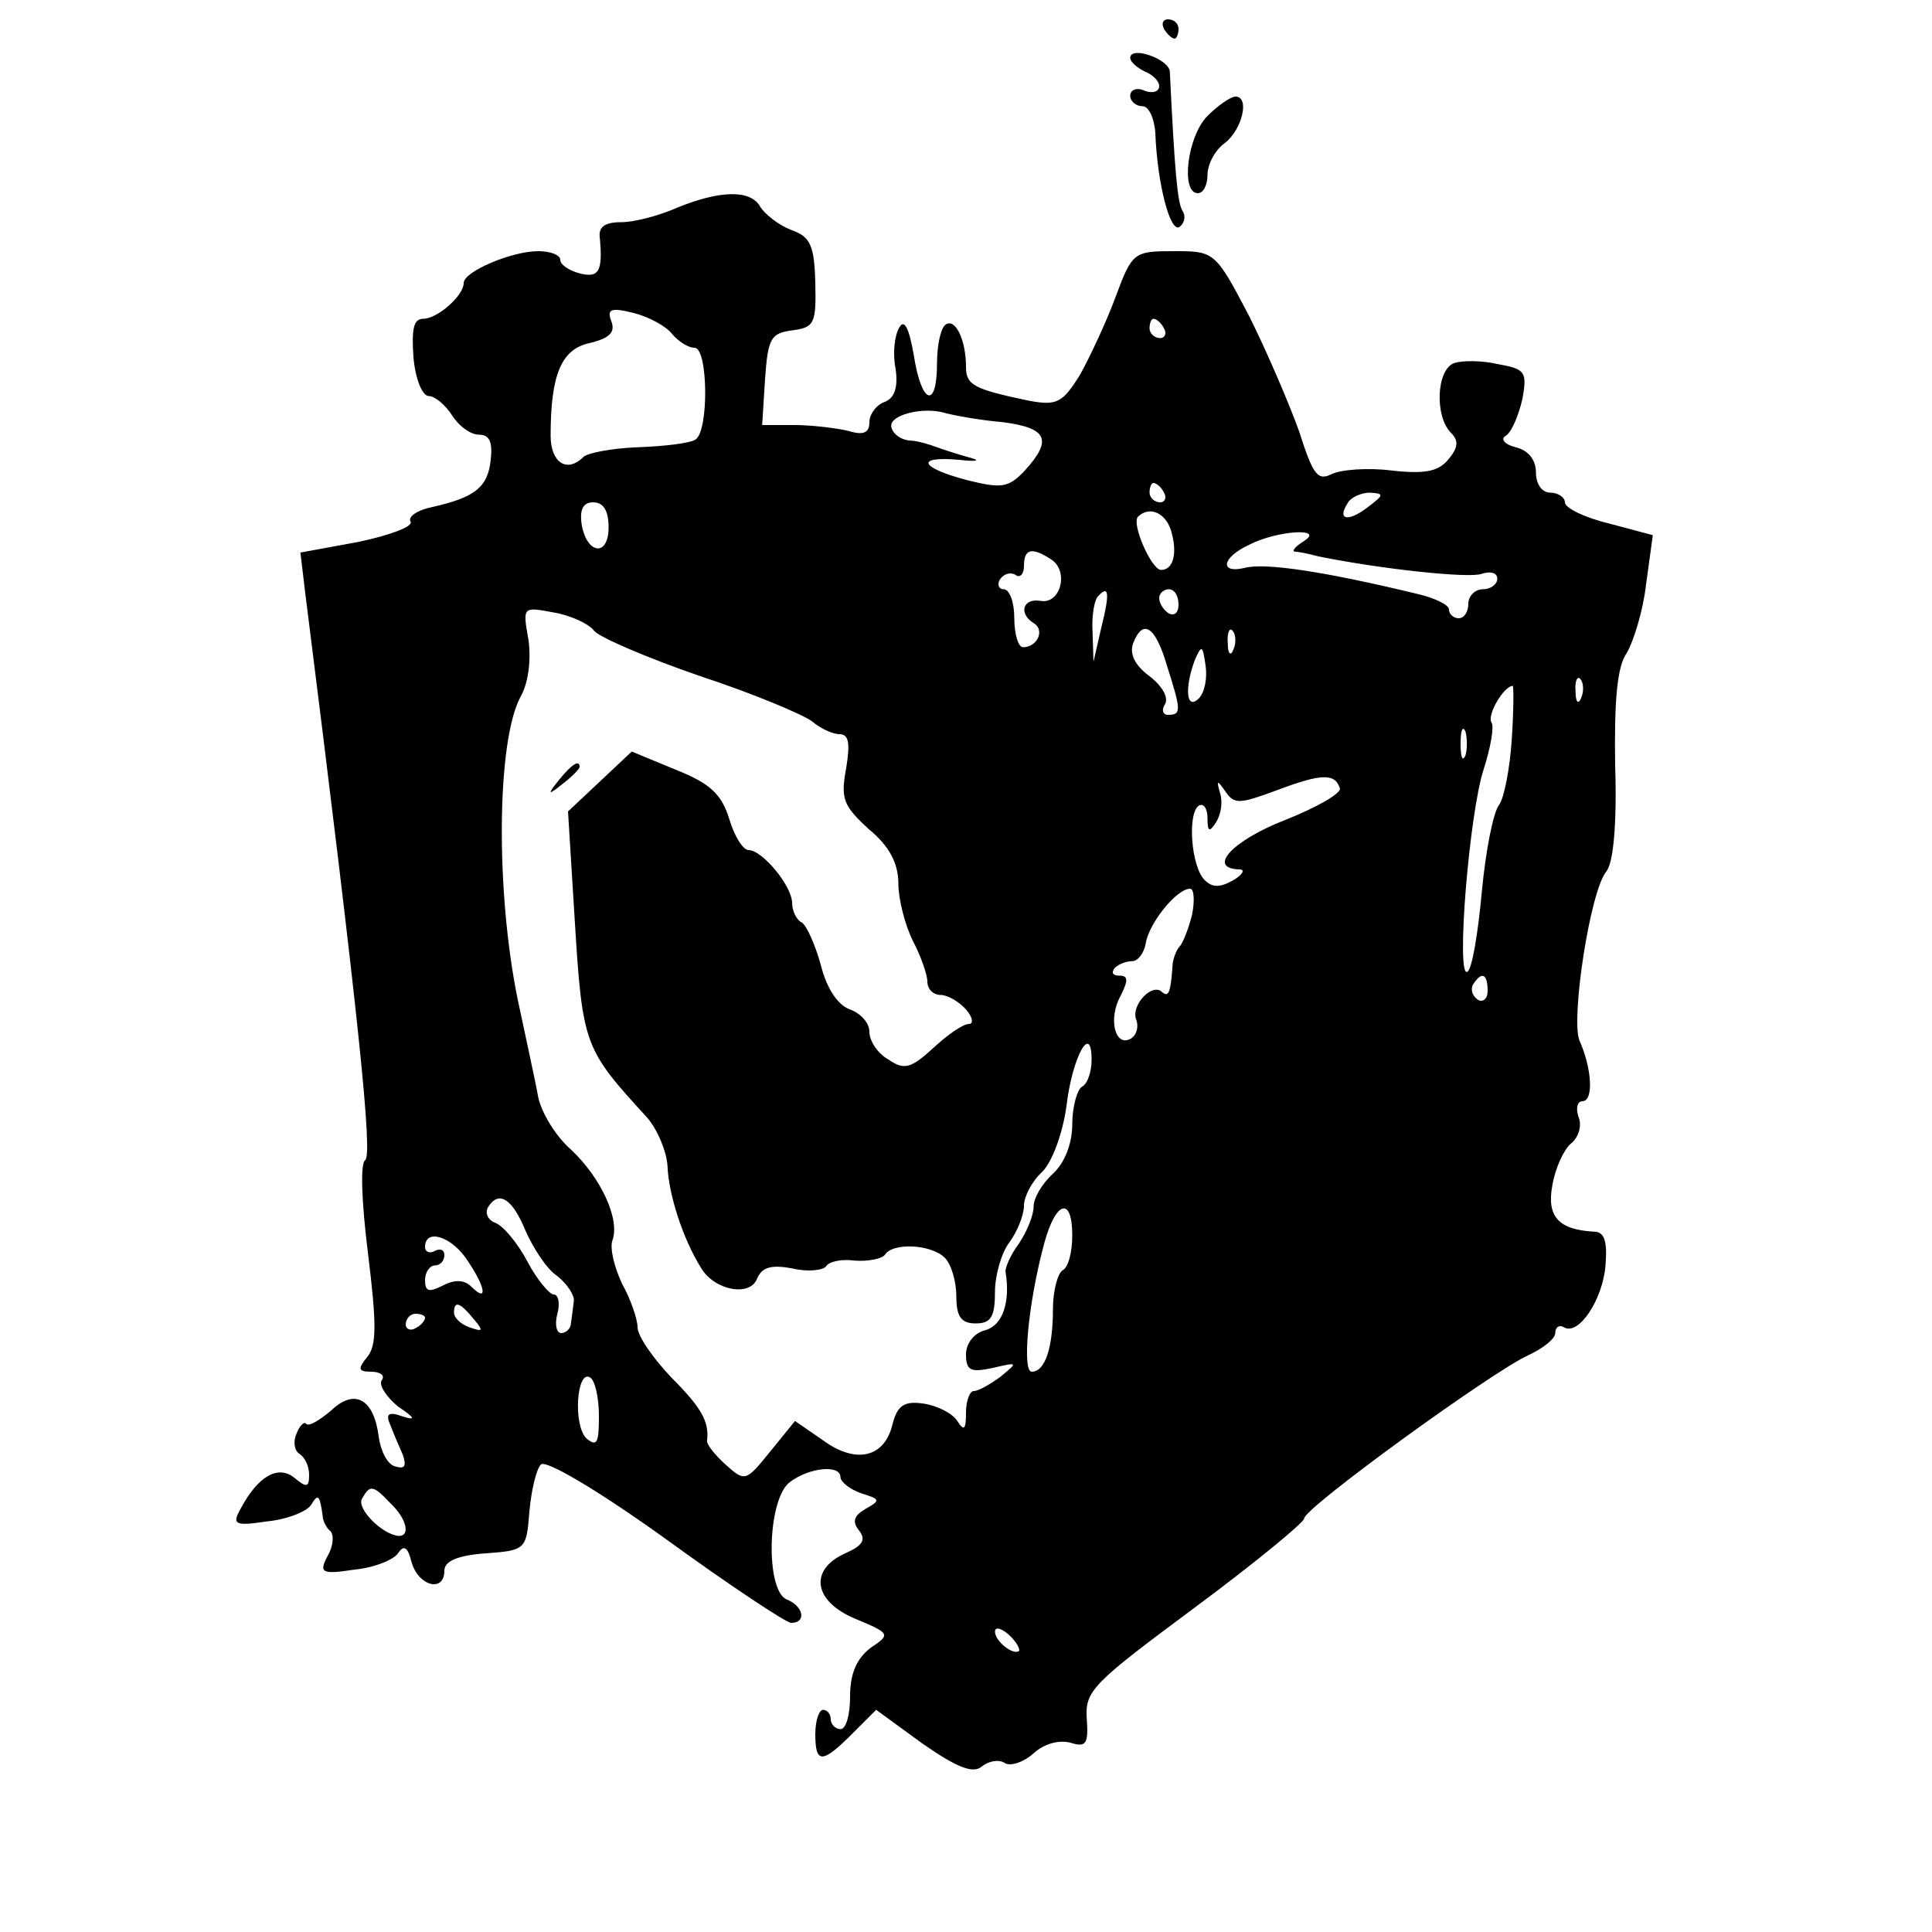 <?xml version="1.0" standalone="no"?>
<!DOCTYPE svg PUBLIC "-//W3C//DTD SVG 20010904//EN"
 "http://www.w3.org/TR/2001/REC-SVG-20010904/DTD/svg10.dtd">
<svg version="1.0" xmlns="http://www.w3.org/2000/svg"
 width="200pt" height="200pt" viewBox="0 0 200 200"
 preserveAspectRatio="xMidYMid meet">
<g transform="translate(0,200) scale(0.1,-0.1)"
fill="#000000" stroke="none">
<path d="M1205 1970 c3 -5 8 -10 11 -10 2 0 4 5 4 10 0 6 -5 10 -11 10 -5 0
-7 -4 -4 -10z"/>
<path d="M1170 1940 c0 -4 7 -10 15 -14 8 -3 15 -10 15 -15 0 -6 -7 -8 -15 -5
-8 4 -15 1 -15 -5 0 -6 6 -11 13 -11 6 0 12 -12 13 -28 2 -51 15 -103 25 -97
5 4 7 11 3 17 -5 8 -8 40 -13 144 -1 13 -41 27 -41 14z"/>
<path d="M1250 1880 c-21 -21 -28 -80 -10 -80 6 0 10 9 10 19 0 11 8 26 18 33
18 14 26 48 11 48 -5 0 -18 -9 -29 -20z"/>
<path d="M701 1785 c-18 -8 -44 -15 -58 -15 -17 0 -24 -5 -22 -17 3 -34 -1
-41 -21 -36 -11 3 -20 9 -20 14 0 5 -10 9 -23 9 -27 0 -77 -21 -77 -33 0 -13
-27 -37 -42 -37 -10 0 -12 -11 -10 -40 2 -22 9 -40 16 -40 6 0 17 -9 24 -20 7
-11 19 -20 28 -20 11 0 14 -8 12 -26 -3 -29 -17 -39 -61 -49 -15 -3 -25 -10
-22 -15 3 -5 -21 -14 -54 -21 l-60 -11 5 -42 c56 -444 70 -582 62 -587 -5 -3
-4 -41 3 -97 9 -73 9 -95 -1 -107 -10 -12 -9 -15 4 -15 10 0 15 -4 11 -9 -3
-5 5 -17 17 -27 18 -12 19 -15 4 -10 -14 5 -17 2 -12 -9 3 -8 9 -22 13 -31 4
-12 2 -15 -8 -12 -8 2 -15 16 -17 31 -5 39 -25 50 -49 27 -12 -10 -23 -17 -26
-14 -2 3 -7 -2 -10 -10 -4 -9 -2 -18 3 -21 6 -4 10 -13 10 -22 0 -13 -3 -13
-15 -3 -17 14 -38 2 -56 -32 -9 -16 -6 -18 27 -13 21 2 41 10 46 17 7 12 9 11
12 -11 0 -5 4 -13 8 -16 4 -4 3 -16 -3 -26 -9 -17 -6 -19 27 -14 21 2 41 10
46 17 6 9 10 7 14 -9 7 -25 34 -32 34 -9 0 10 14 16 43 18 41 3 42 4 45 43 2
22 7 44 12 49 5 5 58 -26 129 -77 66 -48 125 -87 130 -87 16 0 13 17 -4 24
-23 8 -21 105 3 122 20 15 52 18 52 5 0 -5 10 -13 22 -17 19 -6 20 -7 4 -16
-12 -7 -14 -13 -7 -22 8 -10 4 -16 -14 -24 -38 -17 -33 -50 11 -68 36 -15 36
-16 15 -30 -14 -11 -21 -26 -21 -50 0 -19 -4 -34 -10 -34 -5 0 -10 5 -10 10 0
6 -4 10 -8 10 -4 0 -8 -11 -8 -25 0 -31 7 -31 38 0 l25 25 48 -35 c36 -25 52
-31 61 -24 7 6 18 8 24 4 6 -4 20 1 30 10 11 10 26 14 38 11 16 -5 19 -2 17
25 -2 29 7 37 112 115 62 46 113 88 113 92 0 11 196 153 232 169 15 7 28 17
28 23 0 6 4 9 9 6 15 -9 40 28 43 64 2 25 -1 35 -12 35 -37 2 -49 16 -43 48 3
18 12 37 19 43 8 6 12 19 8 28 -3 9 -1 16 4 16 12 0 10 34 -3 63 -9 22 11 155
28 175 7 9 11 48 9 110 -1 67 2 102 12 116 7 12 17 44 20 71 l7 51 -45 12
c-25 6 -46 16 -46 22 0 5 -7 10 -15 10 -9 0 -15 9 -15 21 0 13 -8 23 -21 26
-12 3 -16 9 -10 12 6 4 13 21 17 38 5 28 3 31 -25 36 -17 4 -38 4 -46 1 -18
-7 -20 -55 -3 -72 8 -8 8 -15 -3 -28 -10 -12 -24 -15 -59 -11 -24 3 -52 1 -62
-4 -14 -7 -19 0 -33 44 -10 28 -33 82 -52 120 -35 67 -36 67 -78 67 -41 0 -43
-1 -60 -47 -10 -27 -27 -63 -37 -81 -18 -29 -24 -32 -52 -27 -57 12 -66 16
-66 35 0 28 -11 51 -21 44 -5 -3 -9 -21 -9 -40 0 -48 -16 -43 -24 8 -5 29 -10
38 -15 29 -5 -8 -7 -27 -4 -42 3 -20 -1 -31 -11 -35 -9 -3 -16 -13 -16 -21 0
-11 -6 -14 -22 -9 -13 3 -38 6 -56 6 l-33 0 3 48 c3 42 6 47 28 50 23 3 25 7
24 49 -1 39 -5 48 -25 55 -13 5 -27 16 -32 24 -10 18 -42 17 -86 -1z m-5 -131
c6 -7 16 -14 23 -14 14 0 15 -86 1 -95 -6 -4 -33 -7 -60 -8 -27 -1 -52 -6 -56
-10 -17 -17 -34 -6 -34 22 0 63 11 90 41 96 20 5 26 11 22 22 -5 13 -1 15 23
9 16 -4 34 -14 40 -22z m509 6 c3 -5 1 -10 -4 -10 -6 0 -11 5 -11 10 0 6 2 10
4 10 3 0 8 -4 11 -10z m-167 -97 c46 -6 52 -18 23 -50 -17 -18 -24 -19 -60
-10 -49 13 -54 25 -8 21 17 -2 23 -1 12 2 -11 3 -27 8 -35 11 -8 3 -21 7 -29
7 -8 1 -16 6 -18 13 -5 13 33 23 57 15 8 -2 34 -7 58 -9z m167 -73 c3 -5 1
-10 -4 -10 -6 0 -11 5 -11 10 0 6 2 10 4 10 3 0 8 -4 11 -10z m211 -15 c-21
-16 -32 -13 -21 4 3 6 14 11 23 11 15 -1 15 -2 -2 -15z m-786 -21 c0 -31 -23
-28 -28 4 -2 15 2 22 12 22 11 0 16 -9 16 -26z m583 -6 c6 -22 1 -38 -11 -38
-10 0 -31 48 -24 55 12 12 30 4 35 -17z m137 -8 c-8 -5 -13 -10 -10 -11 3 0
14 -2 25 -5 64 -13 156 -23 169 -18 9 3 16 1 16 -5 0 -6 -7 -11 -15 -11 -8 0
-15 -7 -15 -15 0 -8 -4 -15 -10 -15 -5 0 -10 4 -10 9 0 5 -15 12 -32 16 -95
23 -159 33 -180 27 -26 -6 -23 11 5 24 29 15 79 18 57 4z m-262 -19 c19 -12
10 -47 -11 -43 -18 3 -23 -13 -7 -23 12 -7 4 -25 -11 -25 -5 0 -9 14 -9 30 0
17 -5 30 -11 30 -5 0 -7 5 -4 10 4 6 11 8 16 5 5 -4 9 1 9 9 0 18 8 20 28 7z
m52 -71 l-8 -35 -1 31 c-1 17 2 34 6 37 11 12 12 3 3 -33z m80 24 c0 -8 -4
-12 -10 -9 -5 3 -10 10 -10 16 0 5 5 9 10 9 6 0 10 -7 10 -16z m-605 -27 c6
-7 55 -28 110 -47 55 -18 107 -40 116 -47 8 -7 21 -13 28 -13 10 0 11 -10 7
-35 -6 -32 -3 -39 23 -63 22 -18 31 -36 31 -57 0 -16 7 -43 15 -59 8 -15 15
-35 15 -42 0 -8 6 -14 14 -14 7 0 19 -7 26 -15 7 -8 8 -15 3 -15 -6 0 -22 -11
-37 -25 -23 -21 -30 -23 -46 -12 -11 6 -20 19 -20 29 0 9 -9 19 -20 23 -12 4
-24 21 -30 45 -6 22 -15 42 -20 45 -6 3 -10 13 -10 20 0 18 -31 55 -45 55 -6
0 -15 15 -20 32 -8 26 -20 37 -55 51 l-46 19 -33 -31 -33 -31 7 -113 c8 -130
10 -133 75 -204 11 -13 20 -35 21 -50 1 -28 15 -74 35 -106 14 -23 51 -30 58
-10 5 11 14 14 36 10 16 -4 32 -2 35 2 3 5 16 8 30 6 14 -1 28 2 31 6 8 13 48
11 62 -3 7 -7 12 -25 12 -40 0 -21 5 -28 20 -28 16 0 20 7 20 33 0 17 7 41 15
51 8 11 15 28 15 38 0 9 8 25 19 35 10 10 21 39 25 68 6 51 26 87 26 48 0 -12
-4 -25 -10 -28 -5 -3 -10 -21 -10 -39 0 -20 -8 -40 -20 -51 -11 -10 -20 -25
-20 -34 0 -9 -7 -26 -15 -38 -9 -12 -15 -26 -14 -30 5 -31 -3 -55 -21 -60 -12
-3 -20 -14 -20 -25 0 -17 5 -19 28 -14 26 6 26 6 8 -9 -11 -8 -23 -15 -28 -15
-4 0 -8 -10 -8 -22 0 -18 -2 -20 -9 -9 -5 8 -21 16 -35 18 -20 3 -27 -2 -32
-21 -8 -35 -38 -42 -72 -17 l-29 20 -26 -32 c-25 -31 -26 -31 -46 -13 -11 10
-20 21 -19 25 2 19 -5 33 -37 65 -19 20 -35 43 -35 52 0 8 -7 29 -16 45 -8 17
-13 37 -10 45 8 22 -12 65 -43 94 -16 14 -31 39 -34 55 -3 17 -13 62 -21 100
-23 112 -22 268 3 314 8 14 11 38 8 59 -6 34 -6 34 26 28 18 -3 37 -12 42 -19z
m593 -36 c15 -47 15 -51 1 -51 -5 0 -7 5 -3 11 4 7 -3 19 -16 29 -15 11 -21
23 -17 34 10 26 23 18 35 -23z m69 17 c-3 -8 -6 -5 -6 6 -1 11 2 17 5 13 3 -3
4 -12 1 -19z m-36 -51 c-13 -13 -15 11 -4 40 7 16 8 15 11 -6 2 -13 -1 -28 -7
-34z m396 1 c-3 -8 -6 -5 -6 6 -1 11 2 17 5 13 3 -3 4 -12 1 -19z m-72 -43
c-2 -31 -8 -61 -13 -68 -6 -7 -14 -47 -18 -90 -4 -43 -10 -80 -15 -83 -12 -7
2 165 17 210 7 22 11 44 8 48 -5 8 13 38 22 38 1 0 1 -25 -1 -55z m-48 -17
c-3 -7 -5 -2 -5 12 0 14 2 19 5 13 2 -7 2 -19 0 -25z m-130 -34 c2 -5 -24 -20
-57 -33 -54 -21 -81 -50 -47 -51 6 0 4 -5 -6 -11 -14 -8 -22 -8 -30 0 -14 14
-18 69 -6 77 5 3 9 -3 9 -13 0 -14 2 -15 9 -4 5 8 7 21 4 30 -4 14 -3 14 6 1
9 -13 15 -12 53 2 45 17 60 18 65 2z m-153 -131 c-4 -16 -10 -30 -13 -33 -3
-3 -6 -11 -7 -17 -2 -30 -4 -36 -11 -30 -10 10 -32 -13 -27 -28 3 -7 1 -16 -5
-20 -17 -10 -24 21 -11 44 8 16 8 21 -1 21 -7 0 -9 3 -5 8 4 4 12 7 18 7 6 0
12 8 14 18 3 21 32 57 46 57 4 0 5 -12 2 -27z m306 -79 c0 -8 -5 -12 -10 -9
-6 4 -8 11 -5 16 9 14 15 11 15 -7z m-996 -248 c8 -18 22 -40 33 -47 10 -8 18
-20 17 -26 -1 -7 -2 -17 -3 -23 0 -5 -5 -10 -10 -10 -5 0 -7 9 -4 20 3 11 1
20 -4 20 -4 0 -17 15 -27 34 -10 19 -25 37 -33 40 -8 3 -11 10 -8 16 11 18 25
10 39 -24z m566 -5 c0 -17 -4 -33 -10 -36 -5 -3 -10 -21 -10 -40 0 -40 -8 -65
-22 -65 -10 0 -4 70 13 133 12 44 29 49 29 8z m-626 -26 c19 -28 21 -44 4 -27
-7 7 -17 8 -30 1 -14 -7 -18 -6 -18 6 0 8 5 15 10 15 6 0 10 5 10 11 0 5 -4 7
-10 4 -5 -3 -10 -1 -10 4 0 20 28 11 44 -14z m6 -60 c11 -13 10 -14 -4 -9 -9
3 -16 10 -16 15 0 13 6 11 20 -6z m-50 1 c0 -3 -4 -8 -10 -11 -5 -3 -10 -1
-10 4 0 6 5 11 10 11 6 0 10 -2 10 -4z m180 -102 c0 -28 -2 -32 -13 -23 -14
14 -10 72 4 63 5 -3 9 -21 9 -40z m-216 -90 c17 -16 21 -34 9 -34 -17 1 -45
29 -38 39 8 14 11 14 29 -5z m651 -153 c-6 -5 -25 10 -25 20 0 5 6 4 14 -3 8
-7 12 -15 11 -17z"/>
<path d="M579 1193 c-13 -16 -12 -17 4 -4 9 7 17 15 17 17 0 8 -8 3 -21 -13z"/>
</g>
</svg>
